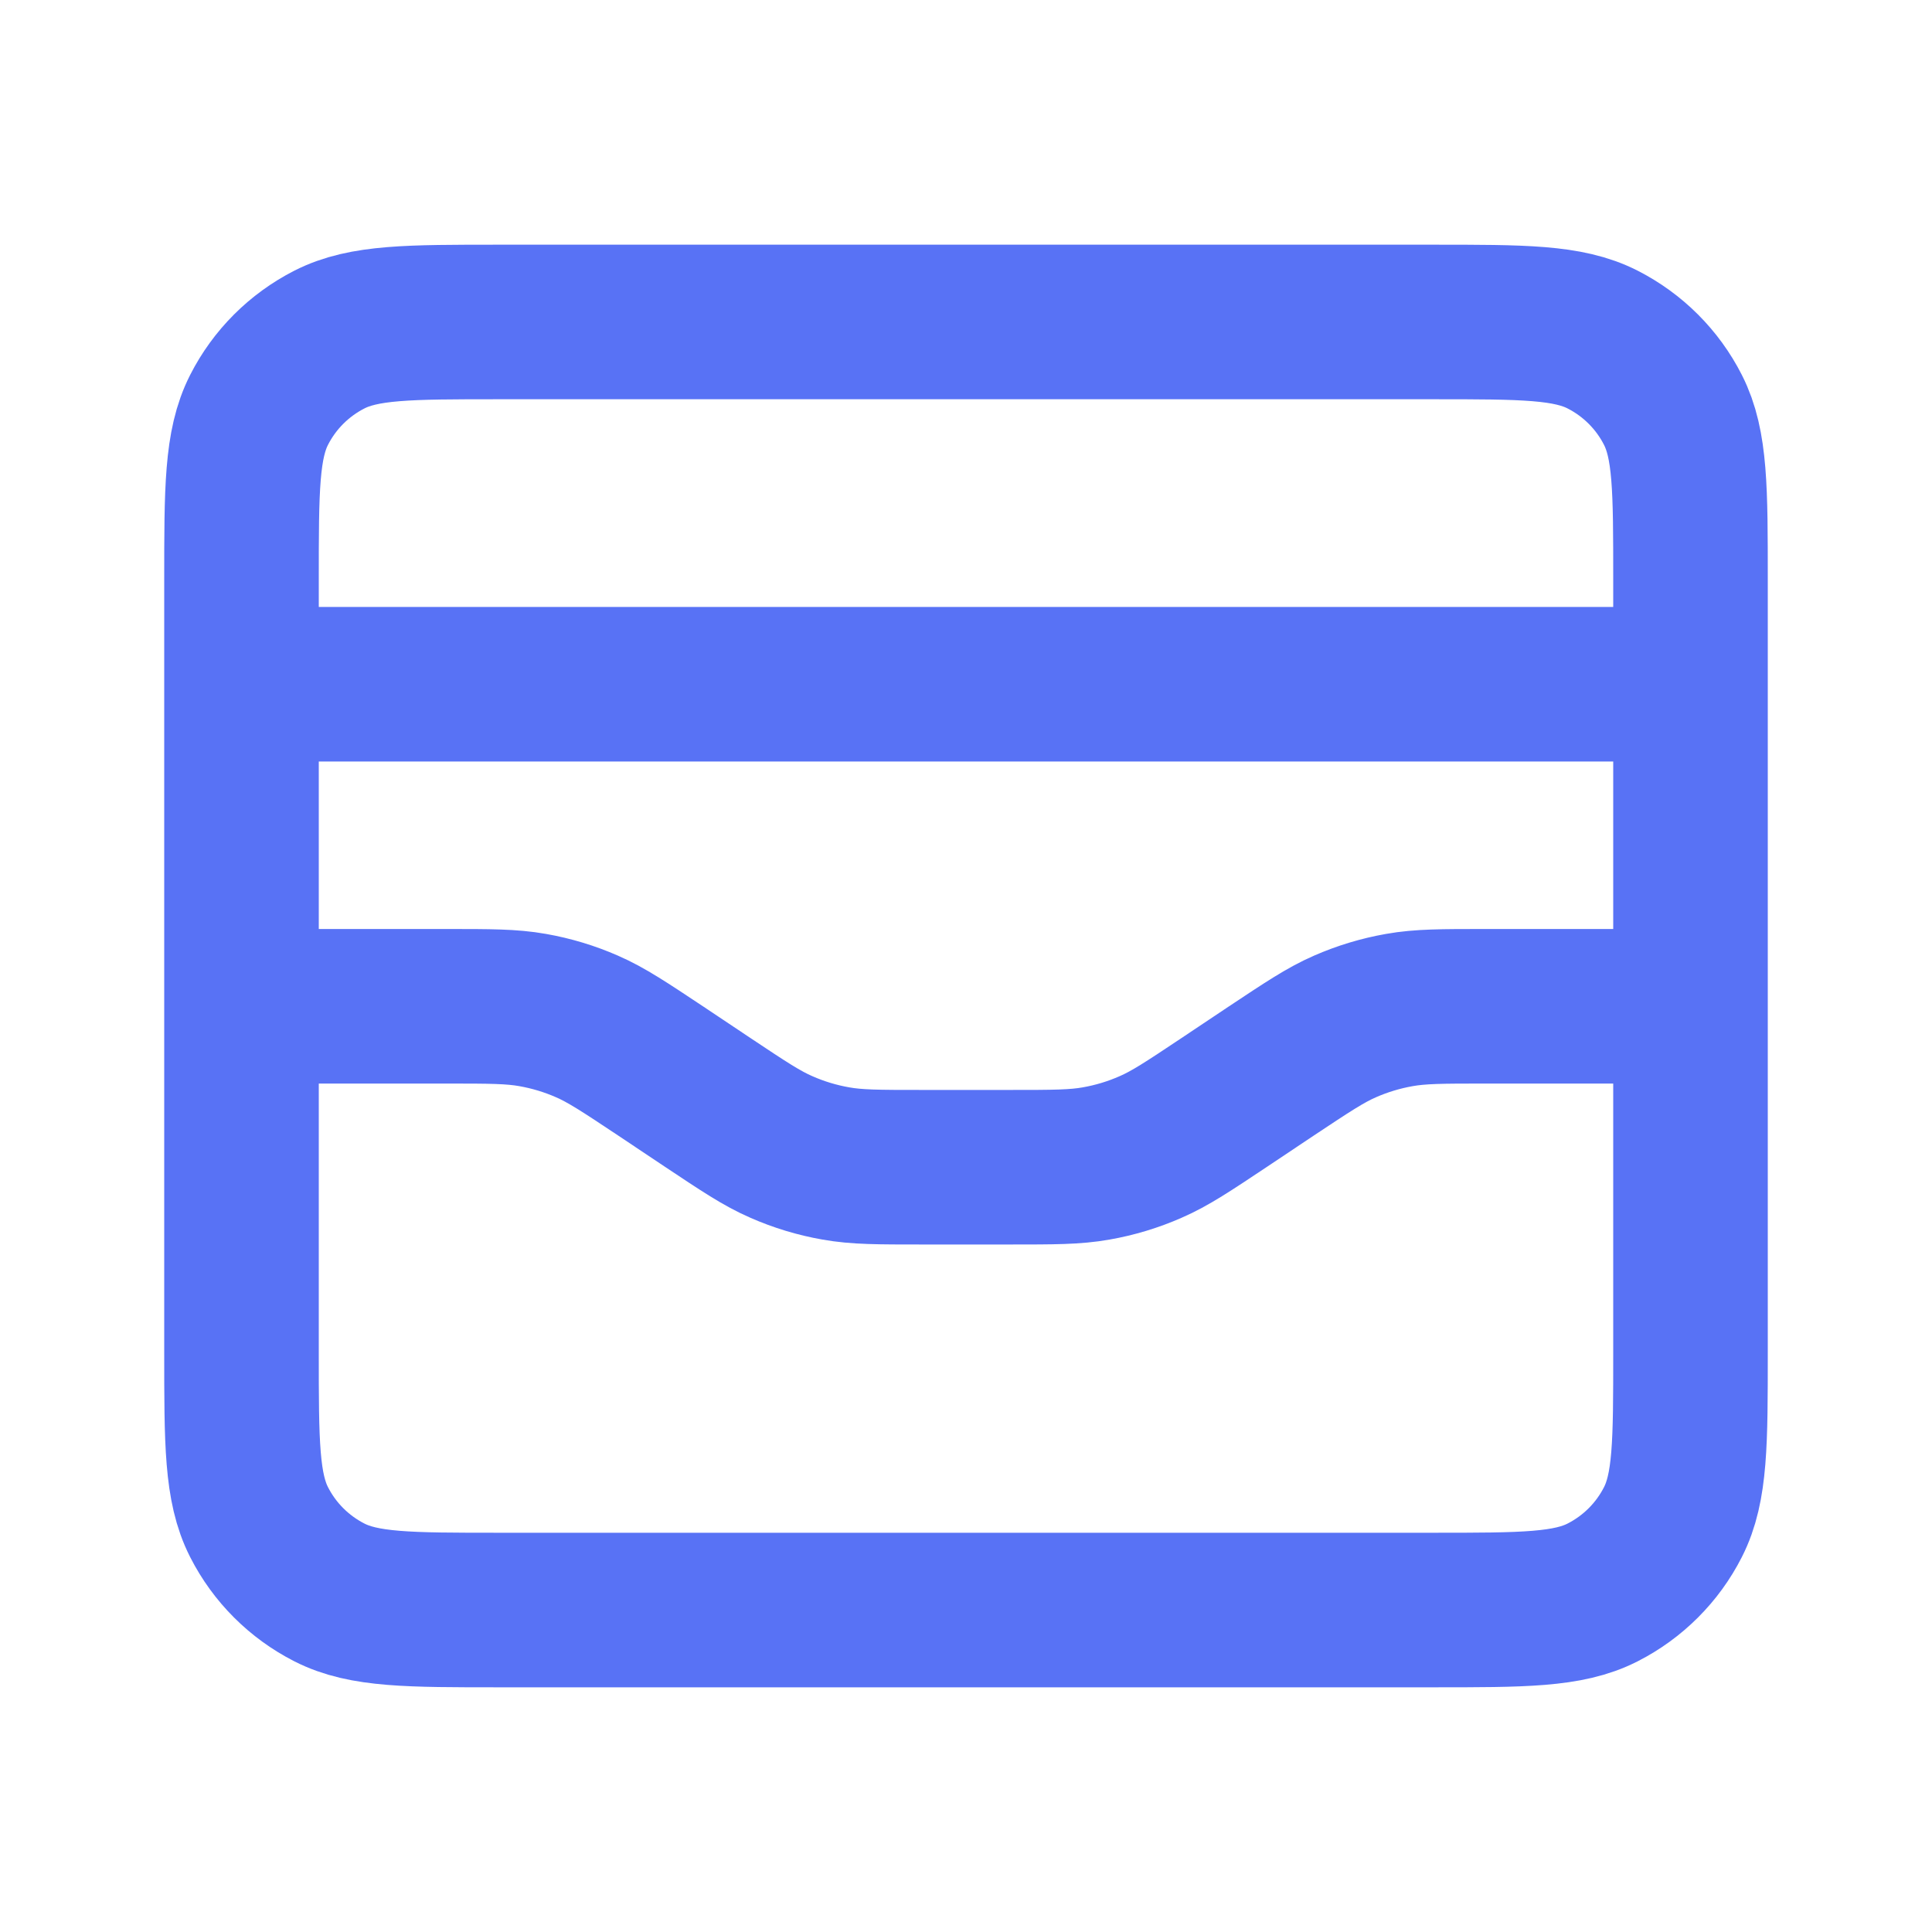 <svg width="20" height="20" viewBox="0 0 20 20" fill="none" xmlns="http://www.w3.org/2000/svg">
<path d="M17.5 7.083H2.5M2.5 10.417H4.622C5.072 10.417 5.297 10.417 5.515 10.456C5.708 10.49 5.897 10.547 6.077 10.626C6.279 10.714 6.466 10.839 6.841 11.088L7.326 11.412C7.7 11.661 7.887 11.786 8.09 11.874C8.27 11.953 8.458 12.01 8.652 12.044C8.869 12.083 9.094 12.083 9.544 12.083H10.456C10.906 12.083 11.131 12.083 11.348 12.044C11.542 12.01 11.73 11.953 11.91 11.874C12.113 11.786 12.3 11.661 12.674 11.412L13.159 11.088C13.534 10.839 13.721 10.714 13.923 10.626C14.103 10.547 14.292 10.49 14.485 10.456C14.703 10.417 14.928 10.417 15.378 10.417H17.5M2.5 6L2.5 14C2.5 14.933 2.5 15.4 2.682 15.757C2.841 16.07 3.096 16.325 3.41 16.485C3.767 16.667 4.233 16.667 5.167 16.667L14.833 16.667C15.767 16.667 16.233 16.667 16.59 16.485C16.904 16.325 17.159 16.07 17.318 15.757C17.5 15.4 17.5 14.933 17.5 14V6C17.5 5.067 17.5 4.6 17.318 4.243C17.159 3.93 16.904 3.675 16.59 3.515C16.233 3.333 15.767 3.333 14.833 3.333L5.167 3.333C4.233 3.333 3.767 3.333 3.41 3.515C3.096 3.675 2.841 3.93 2.682 4.243C2.5 4.6 2.5 5.067 2.5 6Z" stroke="#5872F5" stroke-width="1.6" stroke-linecap="round" stroke-linejoin="round"/>
</svg>
